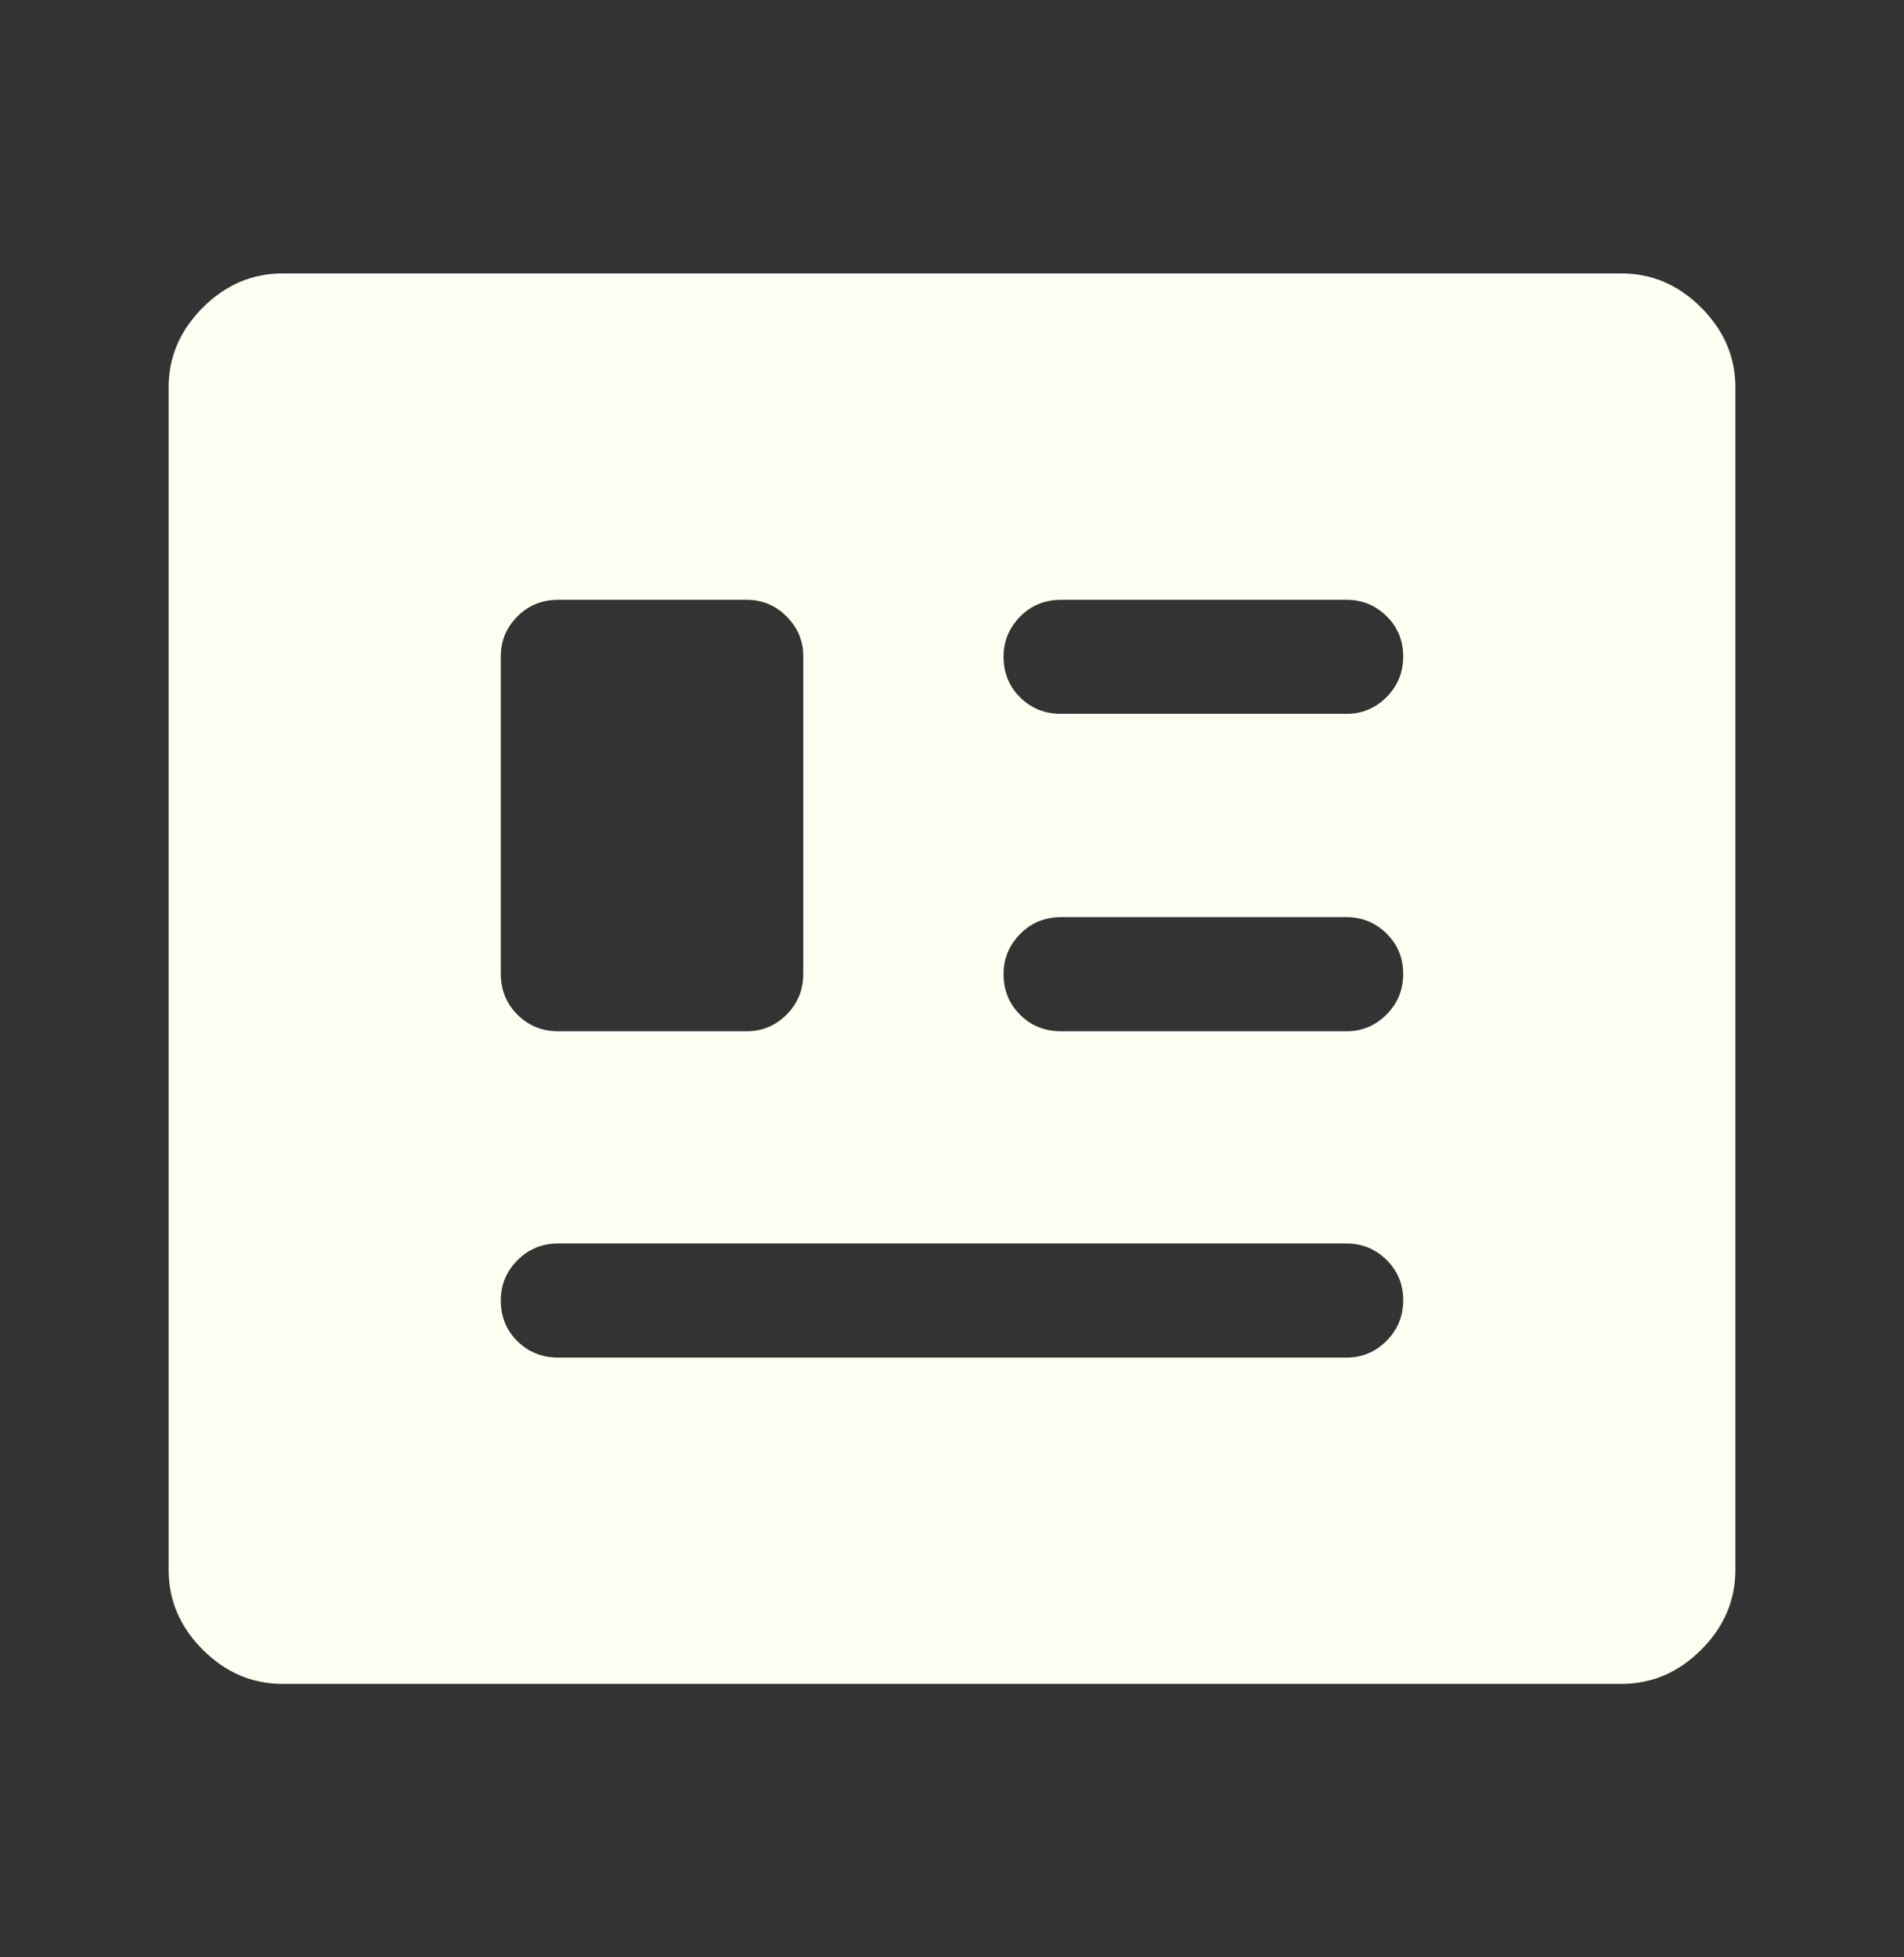 <svg width="36" height="37" viewBox="0 0 36 37" fill="none" xmlns="http://www.w3.org/2000/svg">
<rect x="0" y="0" width="36" height="37" fill="#333333" stroke="none"/>
<path d="M5.344 31.831C4.768 31.831 4.265 31.616 3.834 31.185C3.403 30.754 3.188 30.251 3.188 29.675V7.325C3.188 6.749 3.403 6.246 3.834 5.815C4.265 5.384 4.768 5.169 5.344 5.169H30.656C31.232 5.169 31.735 5.384 32.166 5.815C32.597 6.246 32.812 6.749 32.812 7.325V29.675C32.812 30.251 32.597 30.754 32.166 31.185C31.735 31.616 31.232 31.831 30.656 31.831H5.344ZM10.556 25.663H25.462C25.754 25.663 26.005 25.557 26.216 25.346C26.426 25.136 26.531 24.88 26.531 24.578C26.531 24.276 26.426 24.022 26.216 23.816C26.005 23.609 25.754 23.506 25.462 23.506H10.556C10.25 23.506 9.992 23.612 9.783 23.823C9.573 24.035 9.469 24.288 9.469 24.582C9.469 24.89 9.573 25.147 9.783 25.353C9.992 25.559 10.25 25.663 10.556 25.663ZM10.556 19.494H14.119C14.411 19.494 14.662 19.389 14.872 19.18C15.082 18.97 15.188 18.712 15.188 18.406V12.406C15.188 12.114 15.082 11.863 14.872 11.653C14.662 11.443 14.411 11.338 14.119 11.338H10.556C10.25 11.338 9.992 11.443 9.783 11.653C9.573 11.863 9.469 12.114 9.469 12.406V18.406C9.469 18.712 9.573 18.97 9.783 19.18C9.992 19.389 10.25 19.494 10.556 19.494ZM20.062 19.494H25.462C25.754 19.494 26.005 19.388 26.216 19.178C26.426 18.967 26.531 18.711 26.531 18.409C26.531 18.107 26.426 17.853 26.216 17.647C26.005 17.441 25.754 17.337 25.462 17.337H20.062C19.756 17.337 19.498 17.443 19.289 17.655C19.08 17.866 18.975 18.119 18.975 18.413C18.975 18.721 19.08 18.978 19.289 19.184C19.498 19.391 19.756 19.494 20.062 19.494ZM20.062 13.494H25.462C25.754 13.494 26.005 13.388 26.216 13.178C26.426 12.967 26.531 12.711 26.531 12.409C26.531 12.107 26.426 11.853 26.216 11.647C26.005 11.441 25.754 11.338 25.462 11.338H20.062C19.756 11.338 19.498 11.443 19.289 11.655C19.08 11.867 18.975 12.119 18.975 12.413C18.975 12.721 19.08 12.978 19.289 13.184C19.498 13.391 19.756 13.494 20.062 13.494Z" fill="#FEFEF2"/>
</svg>
